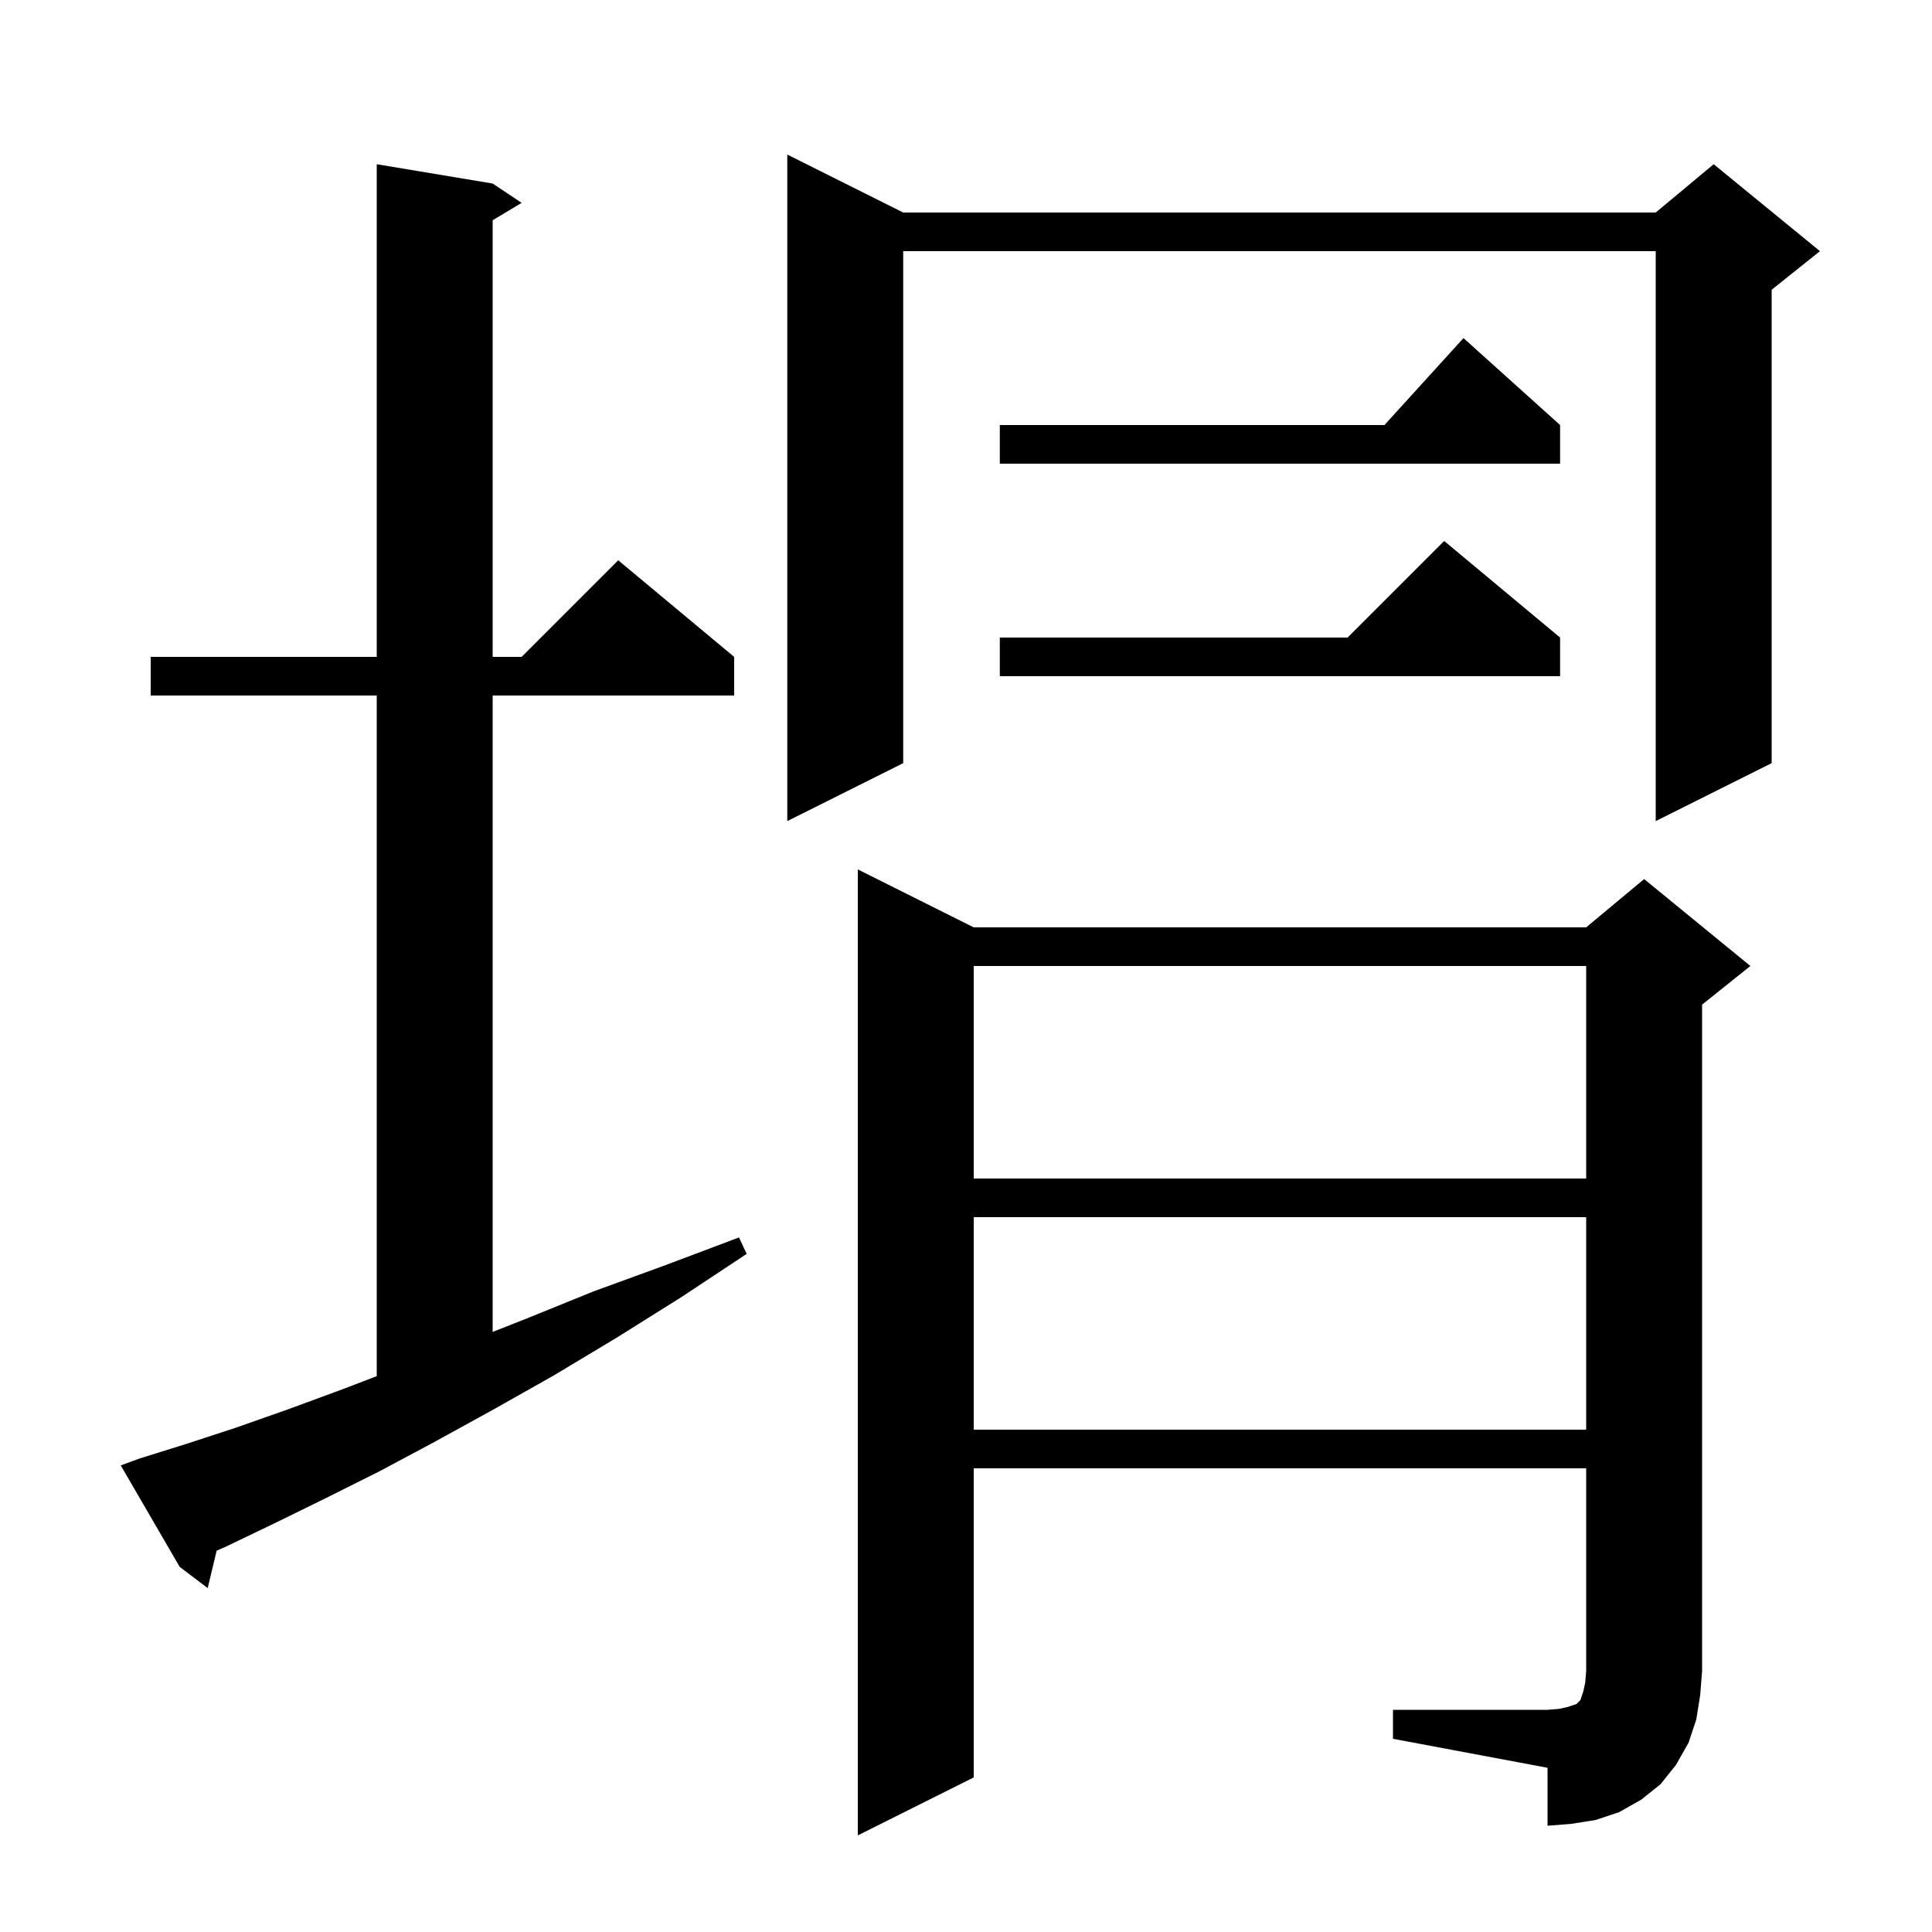 <svg xmlns="http://www.w3.org/2000/svg" xmlns:xlink="http://www.w3.org/1999/xlink" version="1.1" baseProfile="full" viewBox="0 0 200 200" width="200" height="200"><g fill="currentColor"><path d="M 144.2 177.0 L 160.2 177.0 L 161.4 176.9 L 162.3 176.7 L 163.2 176.4 L 163.6 176.0 L 163.9 175.1 L 164.1 174.2 L 164.2 173.0 L 164.2 152.0 L 100.8 152.0 L 100.8 184.0 L 88.8 190.0 L 88.8 90.0 L 100.8 96.0 L 164.2 96.0 L 170.2 91.0 L 181.2 100.0 L 176.2 104.0 L 176.2 173.0 L 176.0 175.5 L 175.6 178.0 L 174.8 180.4 L 173.5 182.7 L 171.9 184.7 L 169.9 186.3 L 167.6 187.6 L 165.2 188.4 L 162.7 188.8 L 160.2 189.0 L 160.2 183.0 L 144.2 180.0 Z M 14.4 151.0 L 19.2 149.5 L 24.4 147.8 L 29.8 145.9 L 35.5 143.8 L 39.0 142.458 L 39.0 72.0 L 15.6 72.0 L 15.6 68.0 L 39.0 68.0 L 39.0 17.0 L 51.0 19.0 L 54.0 21.0 L 51.0 22.8 L 51.0 68.0 L 54.0 68.0 L 64.0 58.0 L 76.0 68.0 L 76.0 72.0 L 51.0 72.0 L 51.0 137.879 L 54.5 136.5 L 61.4 133.7 L 68.8 131.0 L 76.5 128.1 L 77.3 129.8 L 70.5 134.3 L 63.8 138.5 L 57.3 142.4 L 51.1 145.9 L 45.1 149.2 L 39.3 152.3 L 33.7 155.1 L 28.4 157.7 L 23.4 160.1 L 22.428 160.525 L 21.5 164.4 L 18.6 162.2 L 12.5 151.7 Z M 100.8 126.0 L 100.8 148.0 L 164.2 148.0 L 164.2 126.0 Z M 100.8 100.0 L 100.8 122.0 L 164.2 122.0 L 164.2 100.0 Z M 93.5 22.0 L 171.4 22.0 L 177.4 17.0 L 188.4 26.0 L 183.4 30.0 L 183.4 79.0 L 171.4 85.0 L 171.4 26.0 L 93.5 26.0 L 93.5 79.0 L 81.5 85.0 L 81.5 16.0 Z M 161.5 66.0 L 161.5 70.0 L 103.5 70.0 L 103.5 66.0 L 139.5 66.0 L 149.5 56.0 Z M 161.5 44.0 L 161.5 48.0 L 103.5 48.0 L 103.5 44.0 L 143.318 44.0 L 151.5 35.0 Z "/></g></svg>